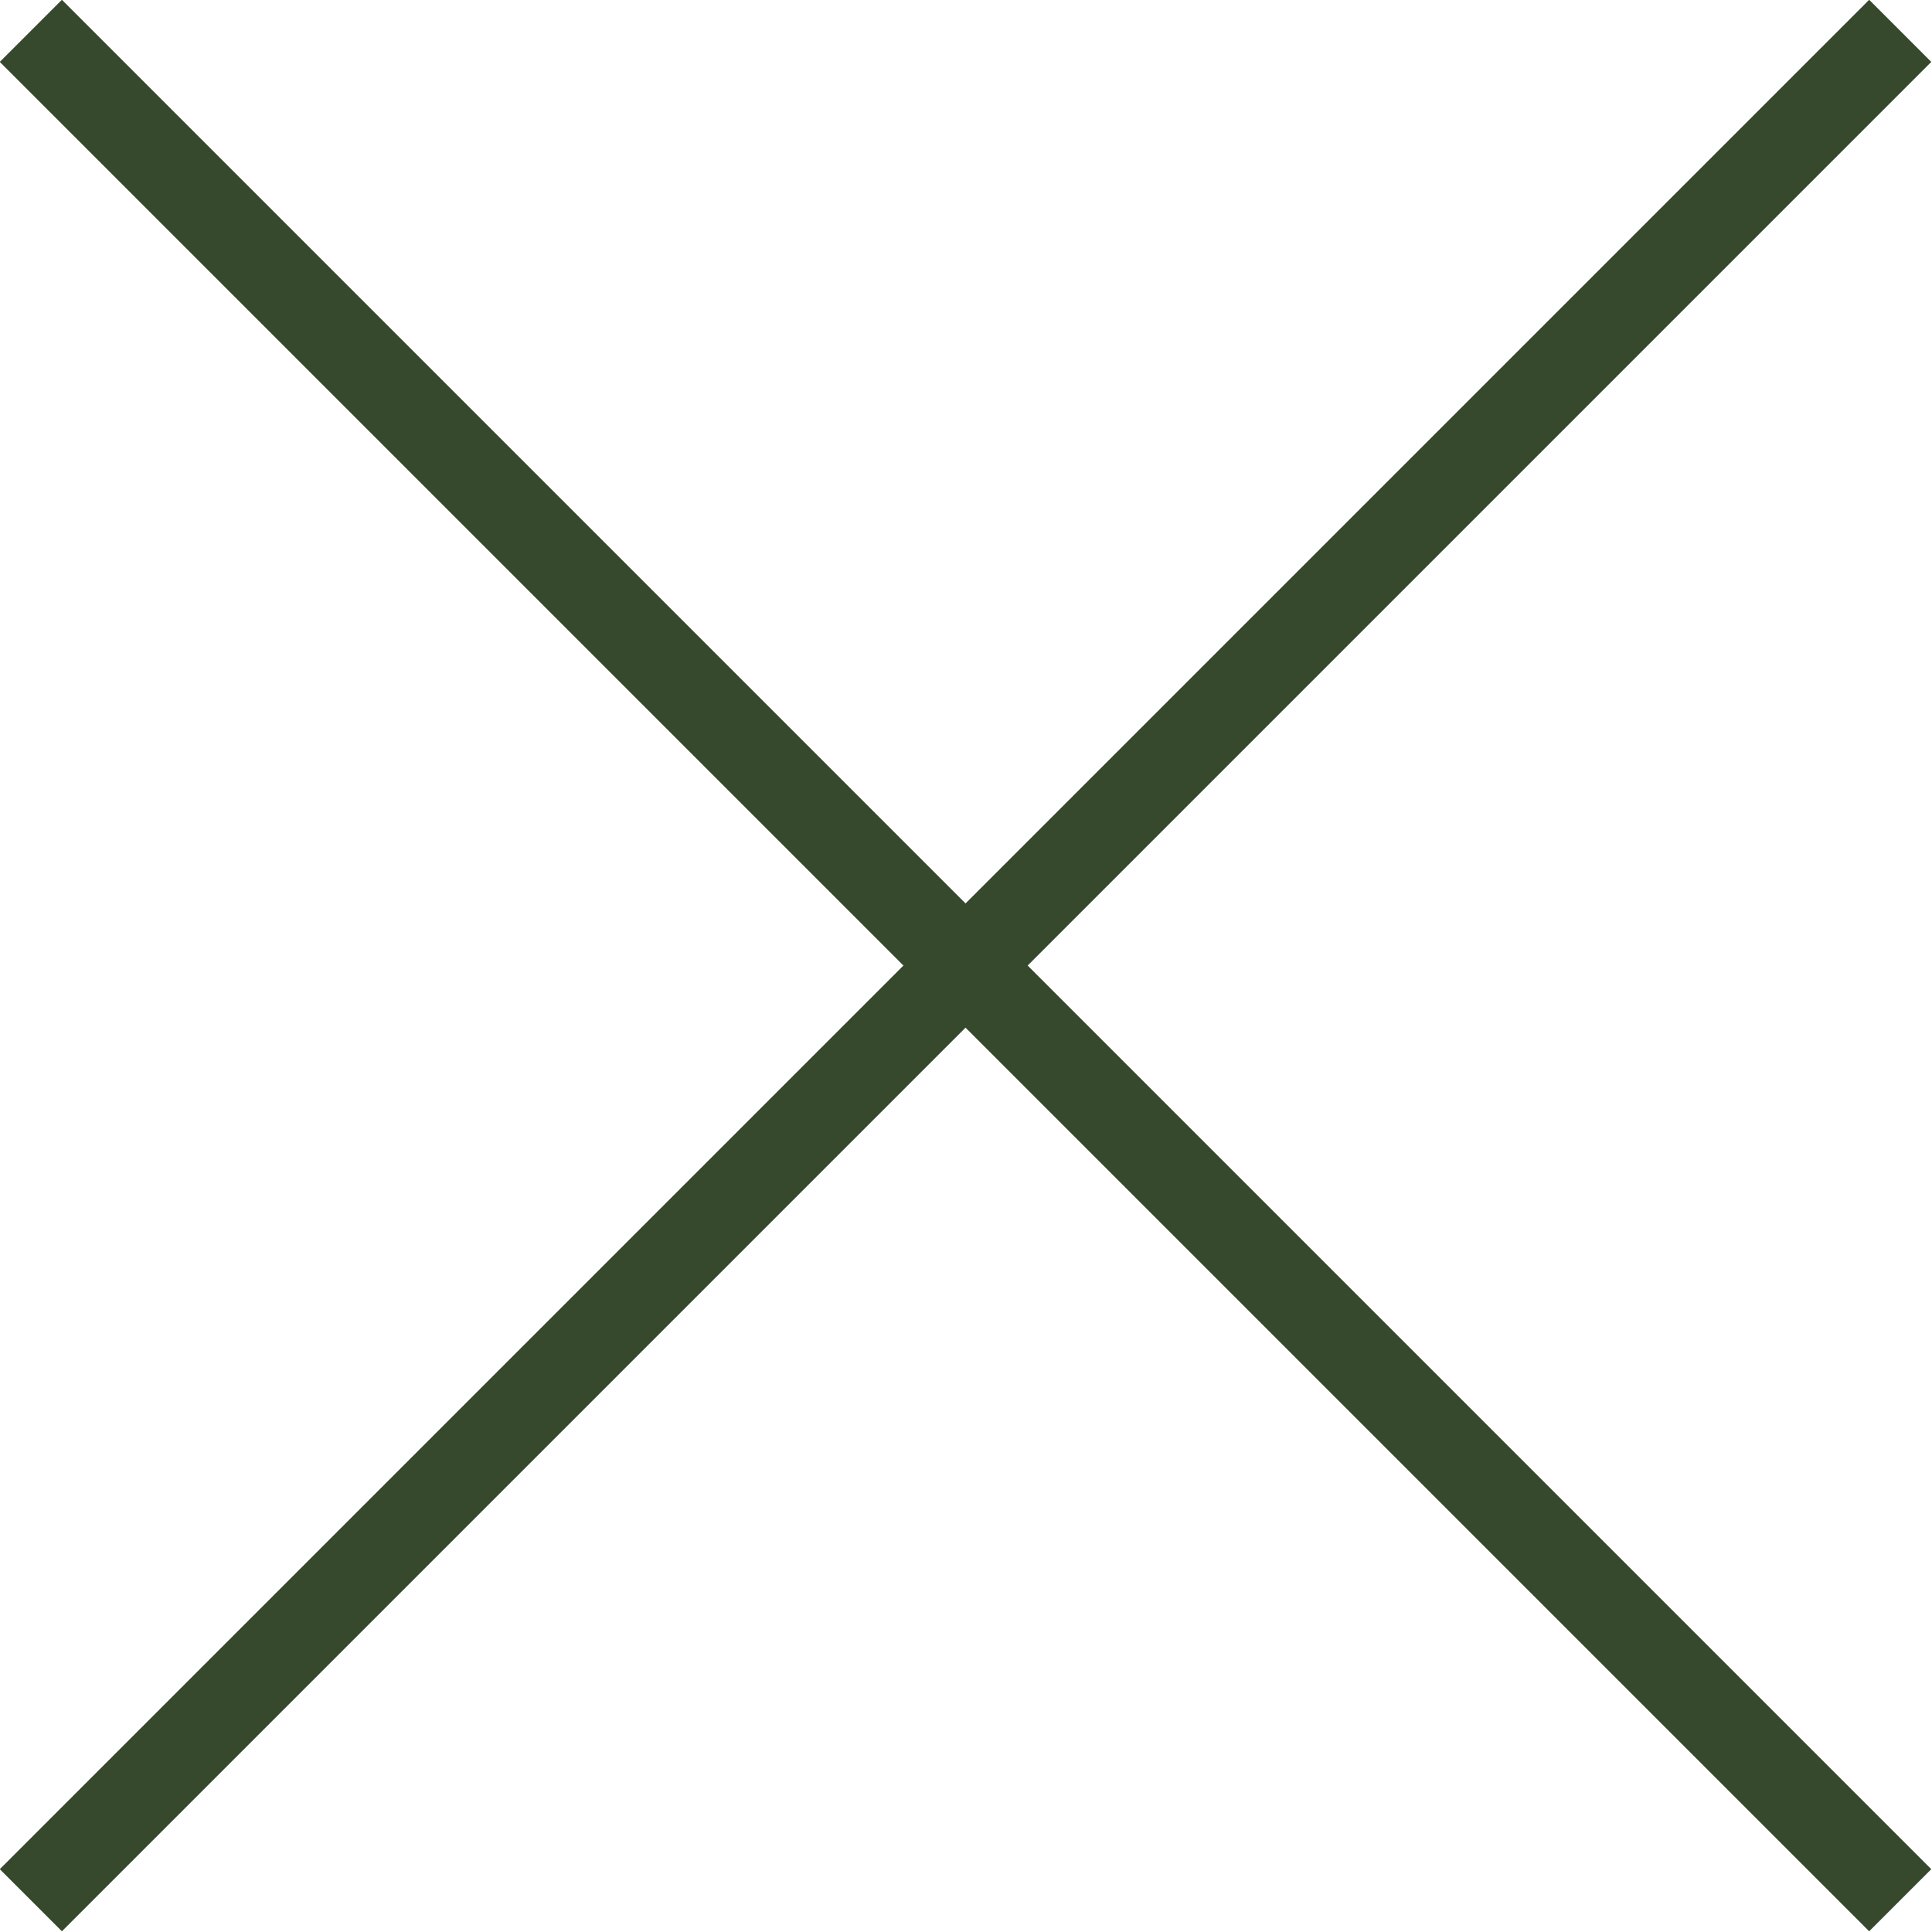<svg xmlns="http://www.w3.org/2000/svg" viewBox="0 0 20.67 20.67"><defs><style>.cls-1{fill:none;stroke:#37492d;stroke-miterlimit:10;stroke-width:0.94px;}</style></defs><title>close</title><g id="Layer_2" data-name="Layer 2"><g id="Layer_1-2" data-name="Layer 1"><line class="cls-1" x1="0.33" y1="20.33" x2="20.33" y2="0.33"/><line class="cls-1" x1="20.33" y1="20.33" x2="0.33" y2="0.33"/></g></g></svg>